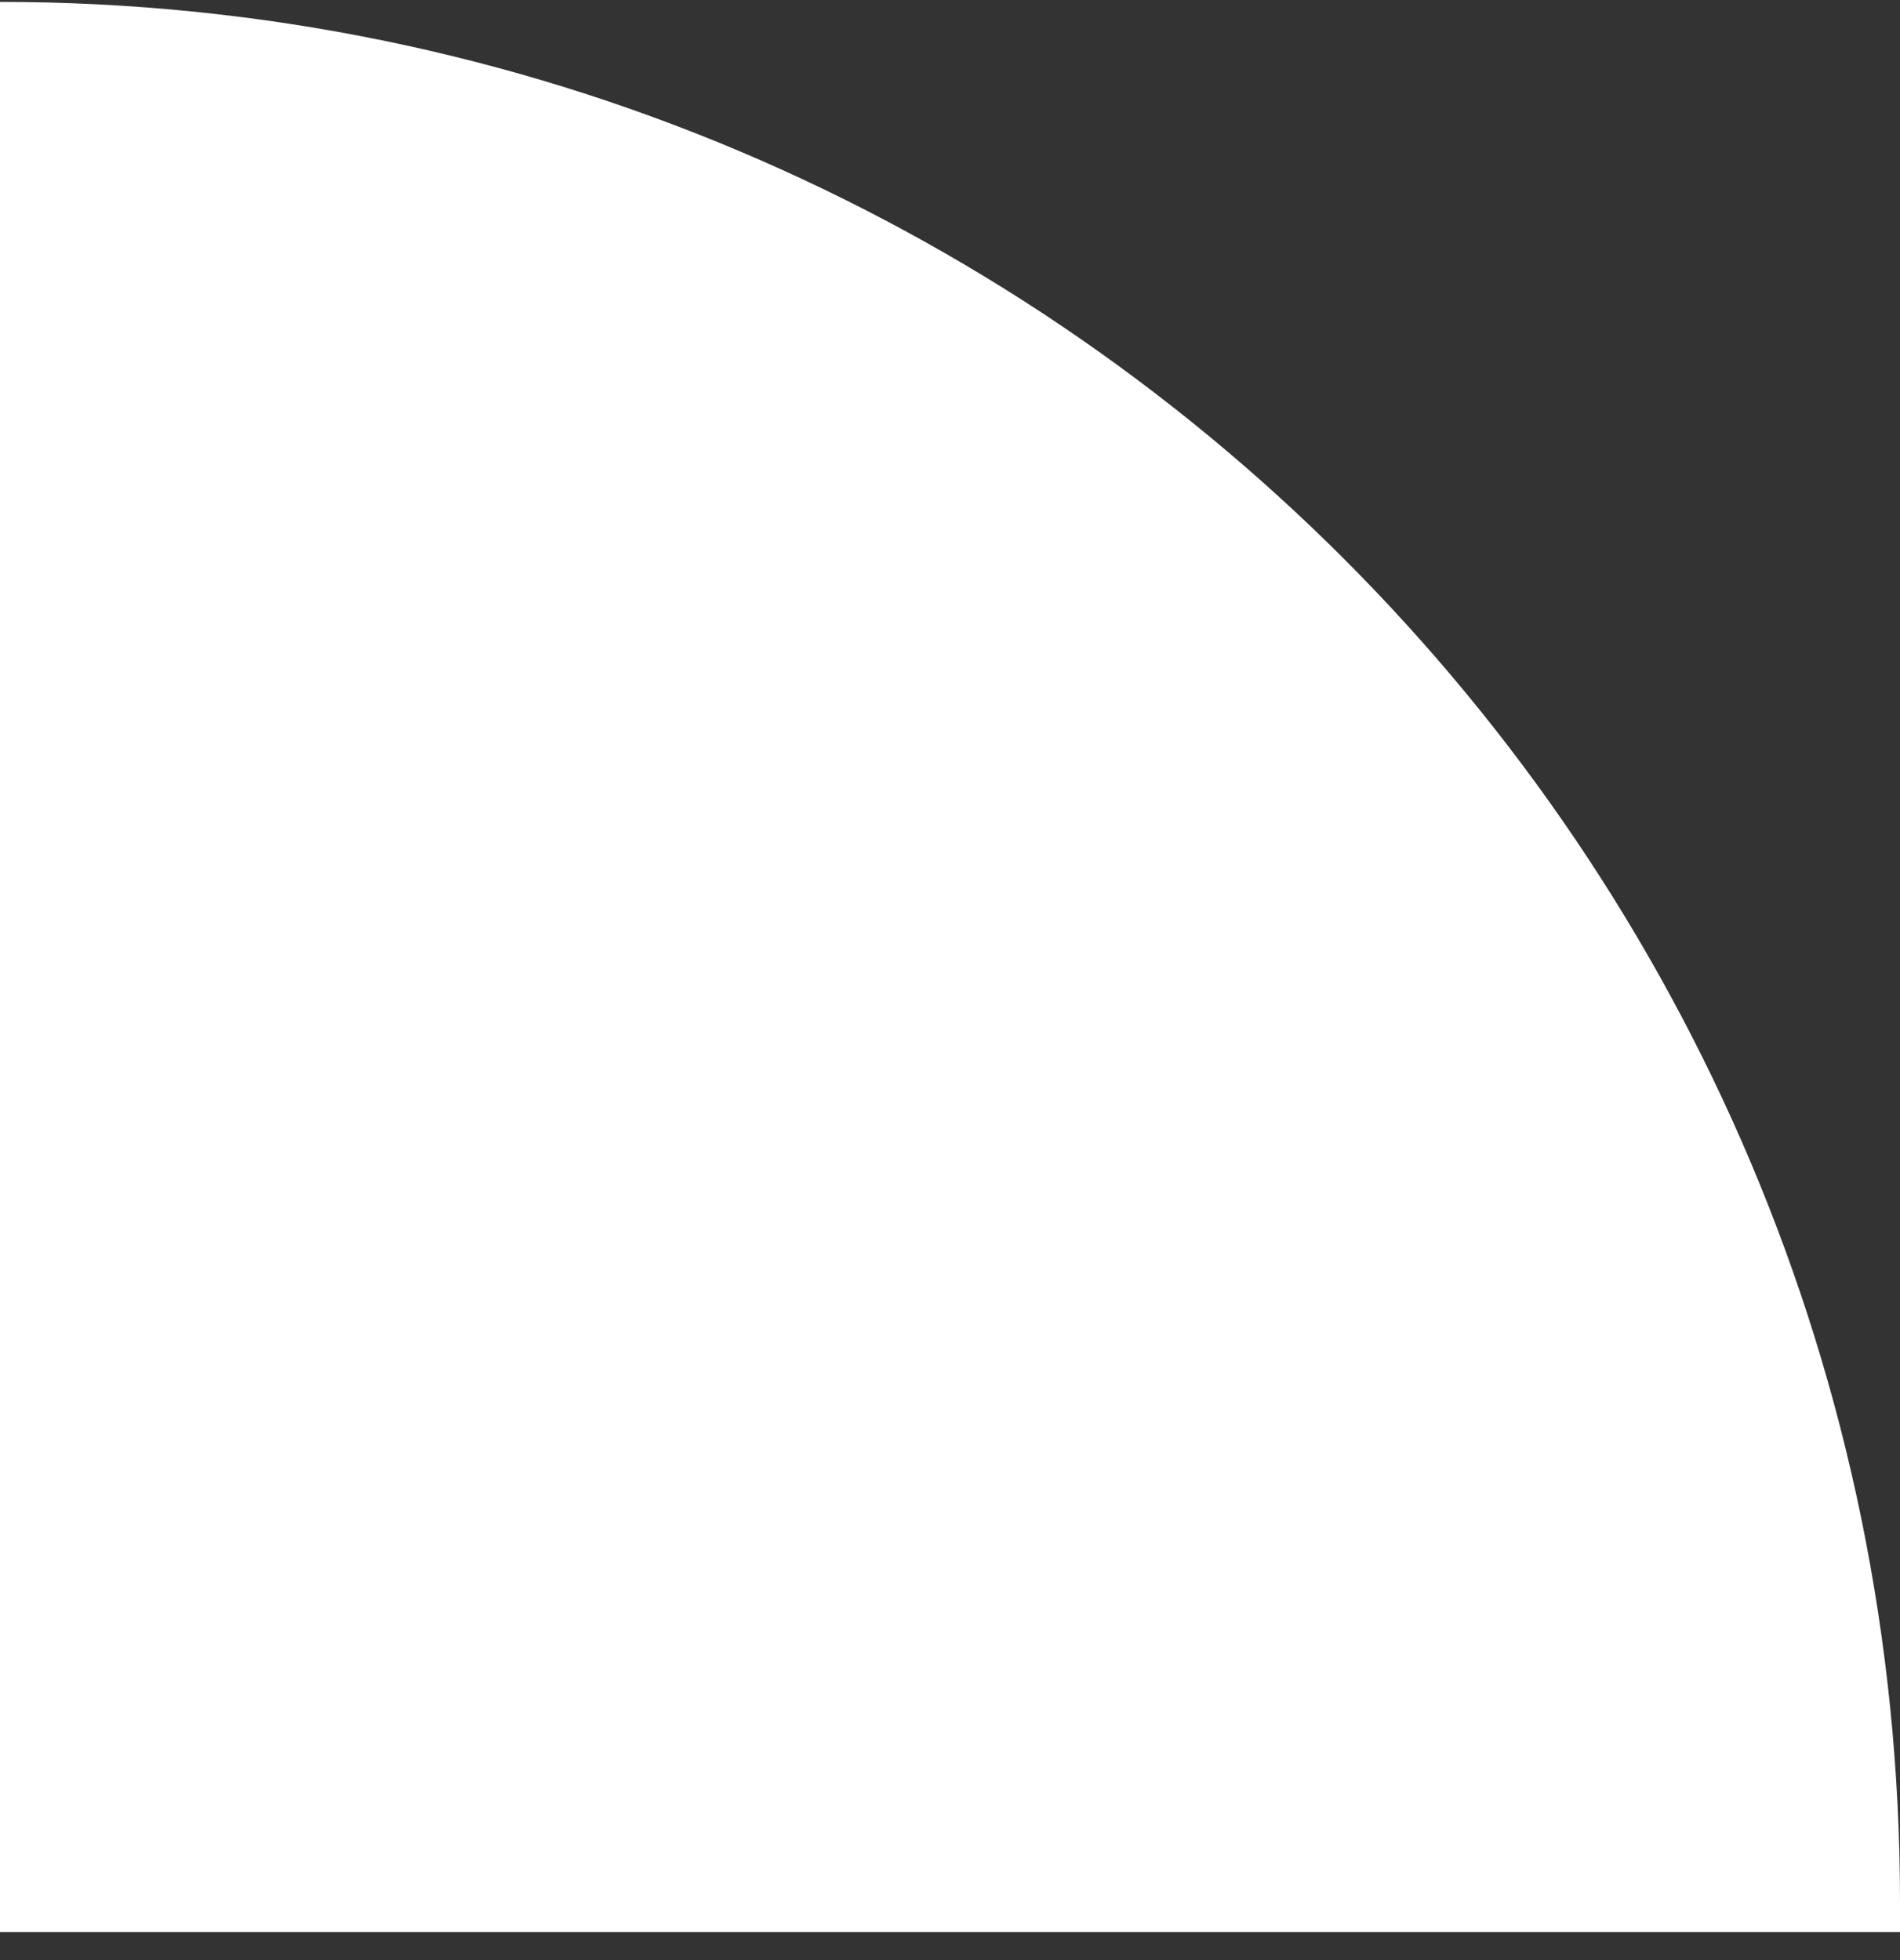 <svg xmlns="http://www.w3.org/2000/svg" width="63" height="65" viewBox="0 0 63 65" fill="none"><rect x="0" y="0" width="63" height="65" fill="#333333" stroke="none"/><path d="M0 0.063C34.794 0.063 63 28.269 63 63.063L63 64.063L0 64.063L0 0.063Z" fill="white"></path></svg>